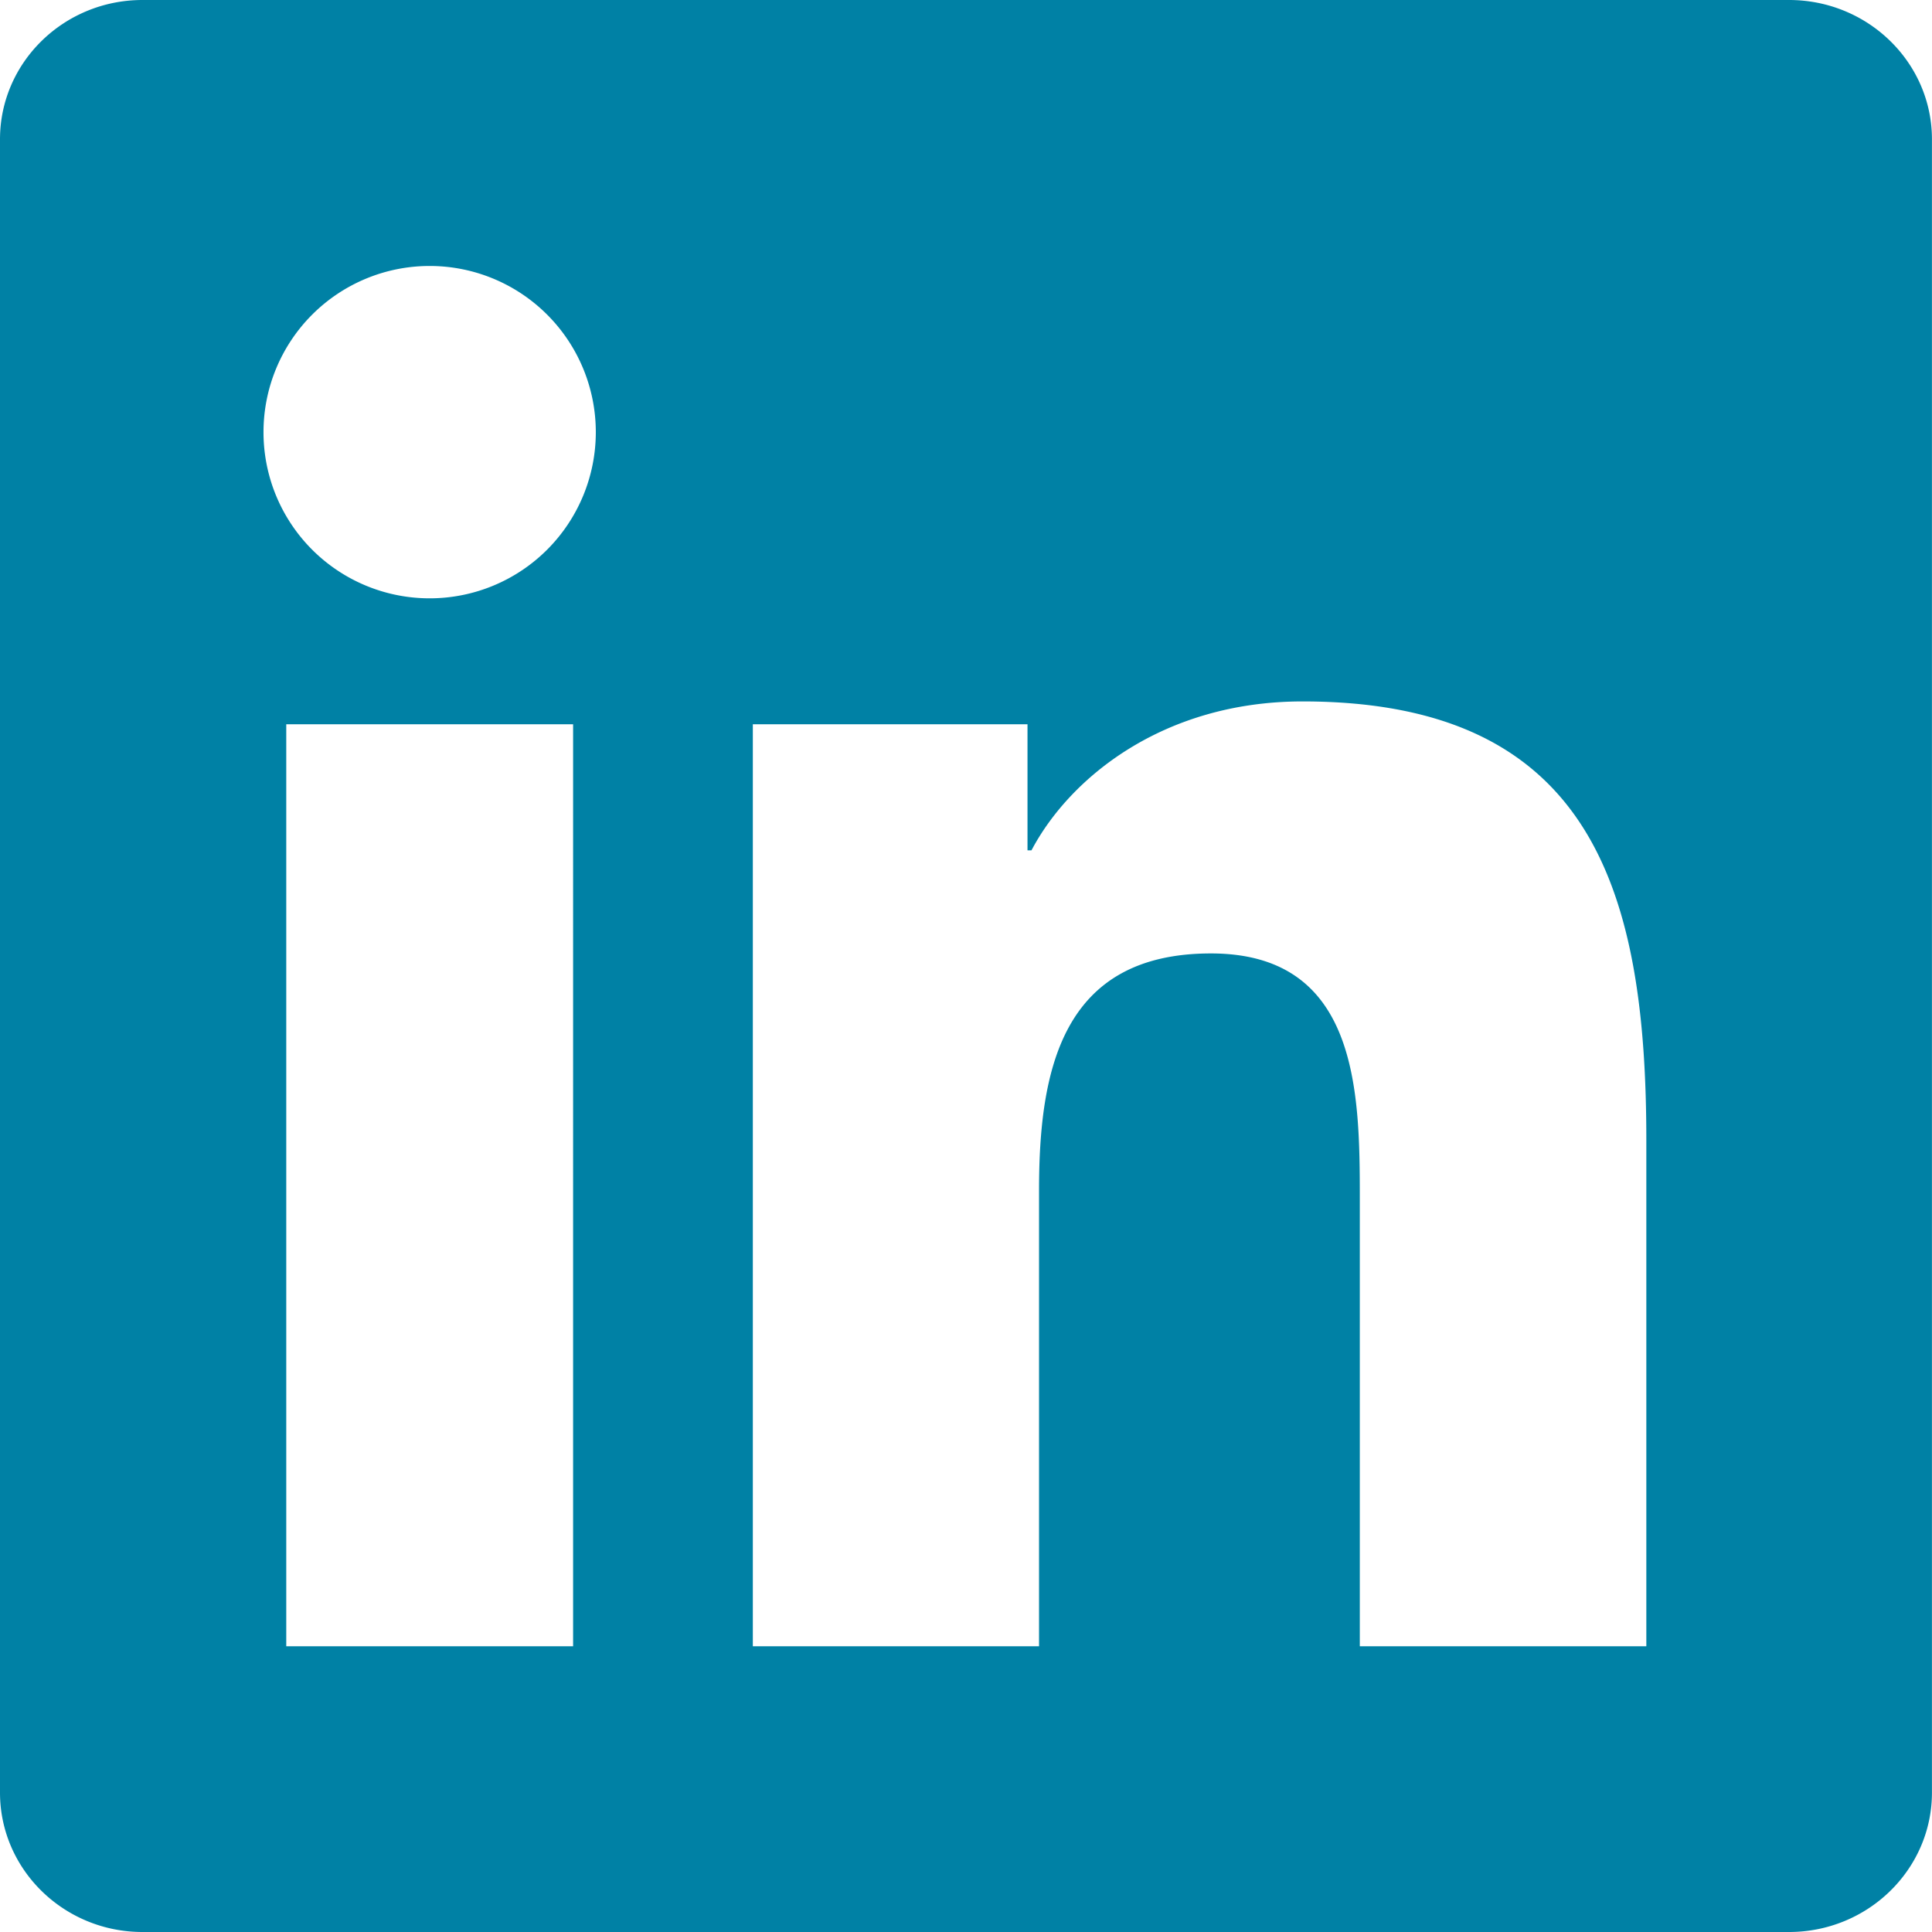 <svg xmlns="http://www.w3.org/2000/svg" width="36" height="36" viewBox="0 0 36 36"><g><g><path fill="#0081a5" d="M30.677 30.676h-5.339v-8.355c0-1.992-.034-4.555-2.774-4.555-2.779 0-3.203 2.172-3.203 4.413v8.497h-5.333v-17.18h5.118v2.349h.074c.712-1.351 2.454-2.775 5.052-2.775 5.406 0 6.405 3.557 6.405 8.184zM8.008 11.149A3.095 3.095 0 0 1 4.91 8.052a3.095 3.095 0 1 1 6.192 0 3.096 3.096 0 0 1-3.094 3.097zm2.671 19.527H5.334v-17.18h5.345zM33.336 0H2.655C1.19 0 0 1.162 0 2.596v30.806C0 34.836 1.19 36 2.655 36h30.681c1.468 0 2.663-1.164 2.663-2.598V2.596C35.999 1.162 34.804 0 33.336 0z"/></g></g></svg>